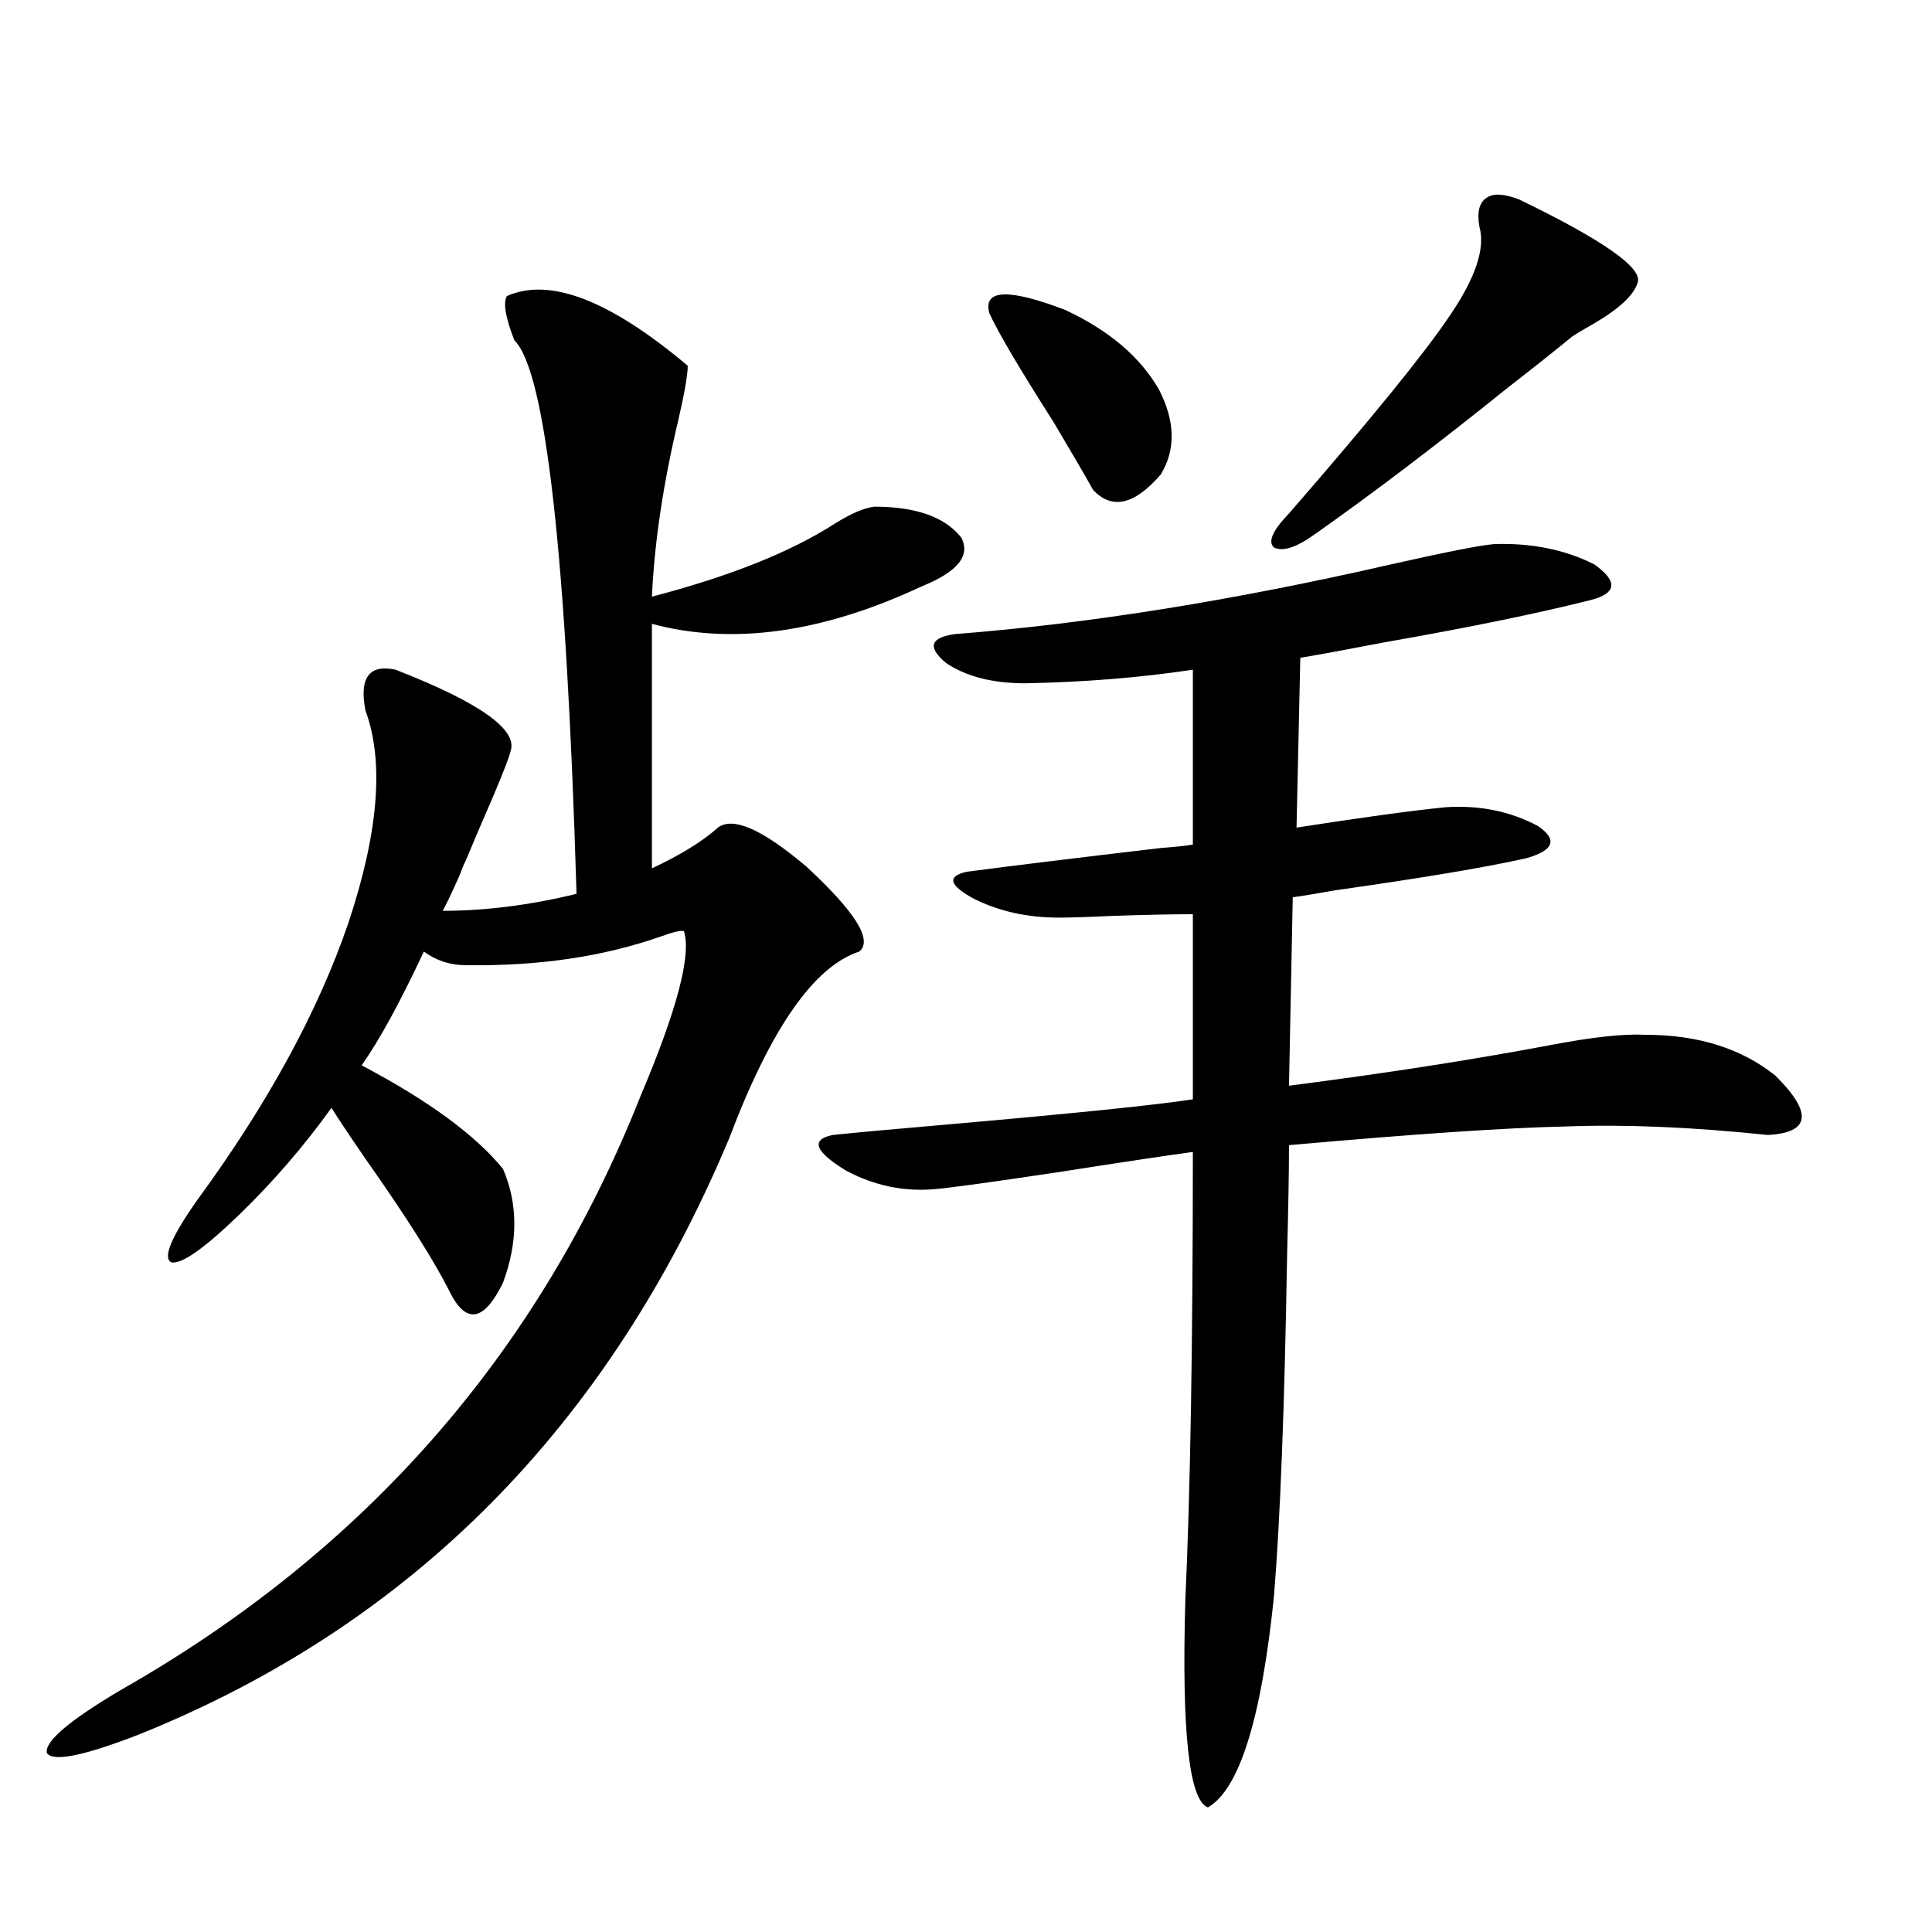 <?xml version="1.0" encoding="utf-8"?>
<!-- Generator: Adobe Illustrator 16.0.0, SVG Export Plug-In . SVG Version: 6.00 Build 0)  -->
<!DOCTYPE svg PUBLIC "-//W3C//DTD SVG 1.1//EN" "http://www.w3.org/Graphics/SVG/1.1/DTD/svg11.dtd">
<svg version="1.1" id="图层_1" xmlns="http://www.w3.org/2000/svg" xmlns:xlink="http://www.w3.org/1999/xlink" x="0px" y="0px"
	 width="1000px" height="1000px" viewBox="0 0 1000 1000" enable-background="new 0 0 1000 1000" xml:space="preserve">
<path d="M262.311,153.277c22.104-9.957,53.322,2.06,93.656,36.035c0,4.696-1.631,14.063-4.878,28.125
	c-7.805,32.821-12.362,63.281-13.658,91.406c40.319-10.547,71.858-23.14,94.632-37.793c8.445-5.273,15.274-8.199,20.487-8.789
	c21.463,0,36.417,5.273,44.877,15.82c5.198,9.38-1.631,17.88-20.487,25.488c-51.386,24.032-97.894,30.474-139.509,19.336v126.563
	c14.954-7.031,26.341-14.063,34.146-21.094c7.805-5.851,23.079,0.879,45.853,20.215c25.365,23.442,34.466,38.095,27.316,43.945
	c-23.414,7.622-45.853,39.853-67.315,96.68C314.992,738.052,213.196,840.87,72.071,897.711
	c-28.627,11.124-44.557,14.351-47.804,9.668c-1.311-5.864,11.372-16.699,38.048-32.52c126.826-72.07,216.58-174.601,269.262-307.617
	c18.856-44.522,26.341-72.949,22.438-85.254c-1.311-0.577-5.213,0.302-11.707,2.637c-29.923,10.547-63.748,15.532-101.461,14.941
	c-7.805,0-14.969-2.335-21.463-7.031c-12.362,26.367-23.094,46.005-32.194,58.887c34.466,18.169,58.855,36.035,73.169,53.613
	c7.805,18.169,7.805,37.793,0,58.887c-9.756,19.927-18.871,21.685-27.316,5.273c-7.805-15.82-22.438-38.96-43.901-69.434
	c-8.46-12.305-14.313-21.094-17.561-26.367c-14.313,19.927-30.243,38.384-47.804,55.371c-18.216,17.578-29.923,25.79-35.121,24.609
	c-4.558-2.335,0-13.184,13.658-32.52c36.417-49.796,62.438-97.559,78.047-143.262c15.609-46.87,18.536-83.496,8.78-109.863
	c-3.262-16.987,1.951-24.019,15.609-21.094c43.566,17.001,63.413,31.063,59.511,42.188c-0.655,2.938-3.582,10.547-8.78,22.852
	c-5.854,13.485-10.731,24.911-14.634,34.277c-0.655,1.181-1.631,3.516-2.927,7.031c-3.902,8.789-6.829,14.941-8.78,18.457
	c22.104,0,45.197-2.925,69.267-8.789c-5.213-175.19-15.944-270.703-32.194-286.523C261.655,164.414,260.359,156.793,262.311,153.277
	z M773.518,281.598c19.512-0.577,36.737,2.938,51.706,10.547c12.348,8.789,11.707,14.941-1.951,18.457
	c-27.972,7.031-63.748,14.364-107.314,21.973c-18.216,3.516-32.529,6.152-42.926,7.91l-1.951,87.891
	c33.811-5.273,59.511-8.789,77.071-10.547c17.561-1.167,33.49,2.06,47.804,9.668c10.396,7.031,8.445,12.606-5.854,16.699
	c-20.822,4.696-53.992,10.259-99.51,16.699c-9.756,1.758-16.92,2.938-21.463,3.516l-1.951,97.559
	c50.075-6.44,95.272-13.472,135.606-21.094c21.463-4.093,37.713-5.851,48.779-5.273c27.316,0,49.755,7.031,67.315,21.094
	c19.512,19.336,18.201,29.595-3.902,30.762c-39.023-4.093-73.824-5.562-104.388-4.395c-29.923,0.591-77.727,3.817-143.411,9.668
	c0,12.896-0.335,31.942-0.976,57.129c-1.311,78.524-3.582,137.411-6.829,176.66c-6.509,63.281-17.896,99.604-34.146,108.984
	c-9.756-3.516-13.658-39.263-11.707-107.227c2.592-55.659,3.902-133.003,3.902-232.031c-13.018,1.758-36.432,5.273-70.242,10.547
	c-35.121,5.273-56.584,8.212-64.389,8.789c-15.609,1.181-30.578-2.046-44.877-9.668c-16.265-9.956-18.536-16.108-6.829-18.457
	c11.052-1.167,30.243-2.925,57.56-5.273c66.98-5.851,109.906-10.245,128.777-13.184v-95.801c-11.066,0-25.045,0.302-41.95,0.879
	c-12.362,0.591-21.463,0.879-27.316,0.879c-16.265,0-30.898-3.214-43.901-9.668c-13.018-7.031-14.313-11.714-3.902-14.063
	c22.104-2.925,55.608-7.031,100.485-12.305c7.805-0.577,13.323-1.167,16.585-1.758v-90.527c-27.316,4.106-56.264,6.454-86.827,7.031
	c-16.92,0-30.578-3.516-40.975-10.547c-9.756-8.198-8.14-13.184,4.878-14.941c68.291-5.273,143.411-17.276,225.36-36.035
	C748.473,285.704,766.354,282.188,773.518,281.598z M512.061,162.066c-3.262-12.305,9.756-12.882,39.023-1.758
	c22.759,10.547,39.023,24.32,48.779,41.309c8.445,16.41,8.78,31.063,0.976,43.945c-13.658,15.82-25.365,18.457-35.121,7.91
	c-3.902-7.031-10.731-18.746-20.487-35.156C527.67,190.781,516.604,172.036,512.061,162.066z M786.2,103.18
	c43.566,21.094,64.054,35.458,61.462,43.066c-1.951,6.454-9.436,13.485-22.438,21.094c-5.213,2.938-9.115,5.273-11.707,7.031
	c-7.805,6.454-18.871,15.243-33.17,26.367c-36.432,29.306-69.602,54.492-99.51,75.586c-9.756,7.031-16.92,9.38-21.463,7.031
	c-3.262-2.925-0.655-8.789,7.805-17.578c42.271-48.629,69.907-82.617,82.925-101.953c13.658-19.913,18.856-35.445,15.609-46.582
	c-1.311-7.608,0-12.594,3.902-14.941C772.862,99.966,778.396,100.254,786.2,103.18z"/>
</svg>
